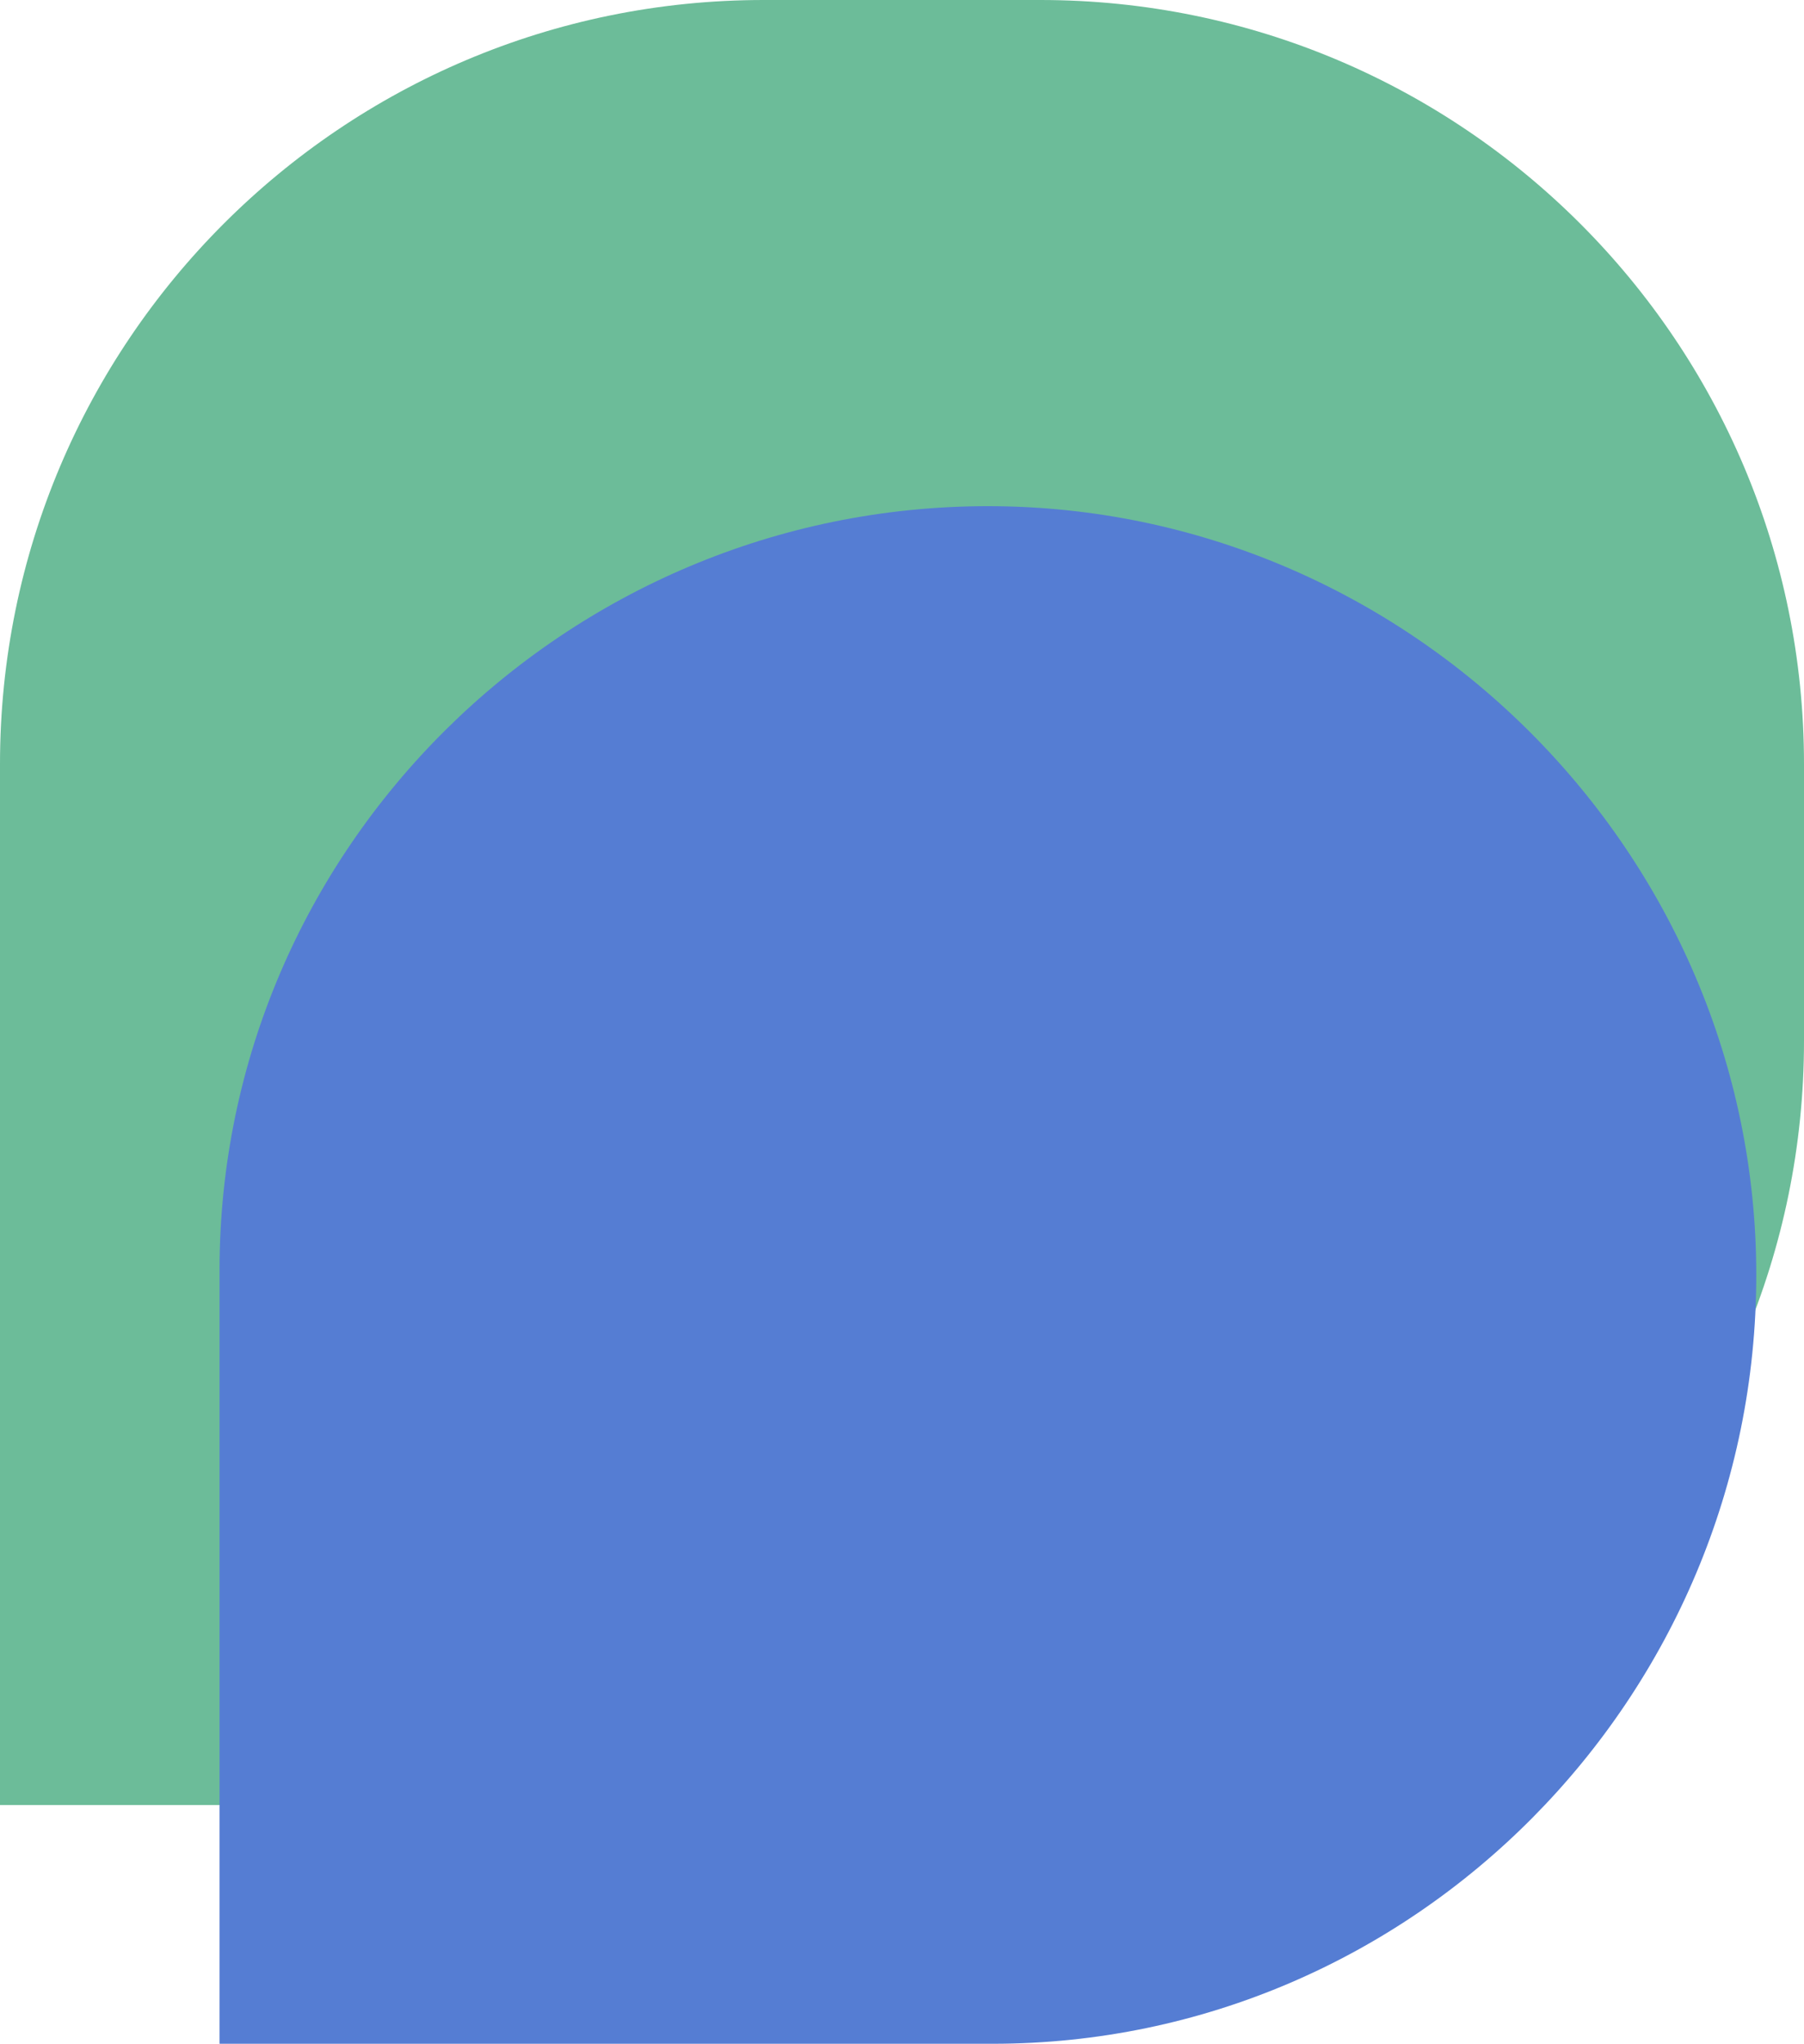 <svg width="189" height="214" viewBox="0 0 189 214" fill="none" xmlns="http://www.w3.org/2000/svg">
<path d="M0 80C0 35.817 35.817 0 80 0H109C153.183 0 189 35.817 189 80V109C189 153.183 153.183 189 109 189H0V80Z" fill="#6CBC99"/>
<path d="M23 133C23 88.817 59.317 53 103.5 53C147.683 53 184 89.317 184 133.5C184 177.683 148.183 214 104 214H23V133Z" fill="#557DD3"/>
</svg>
